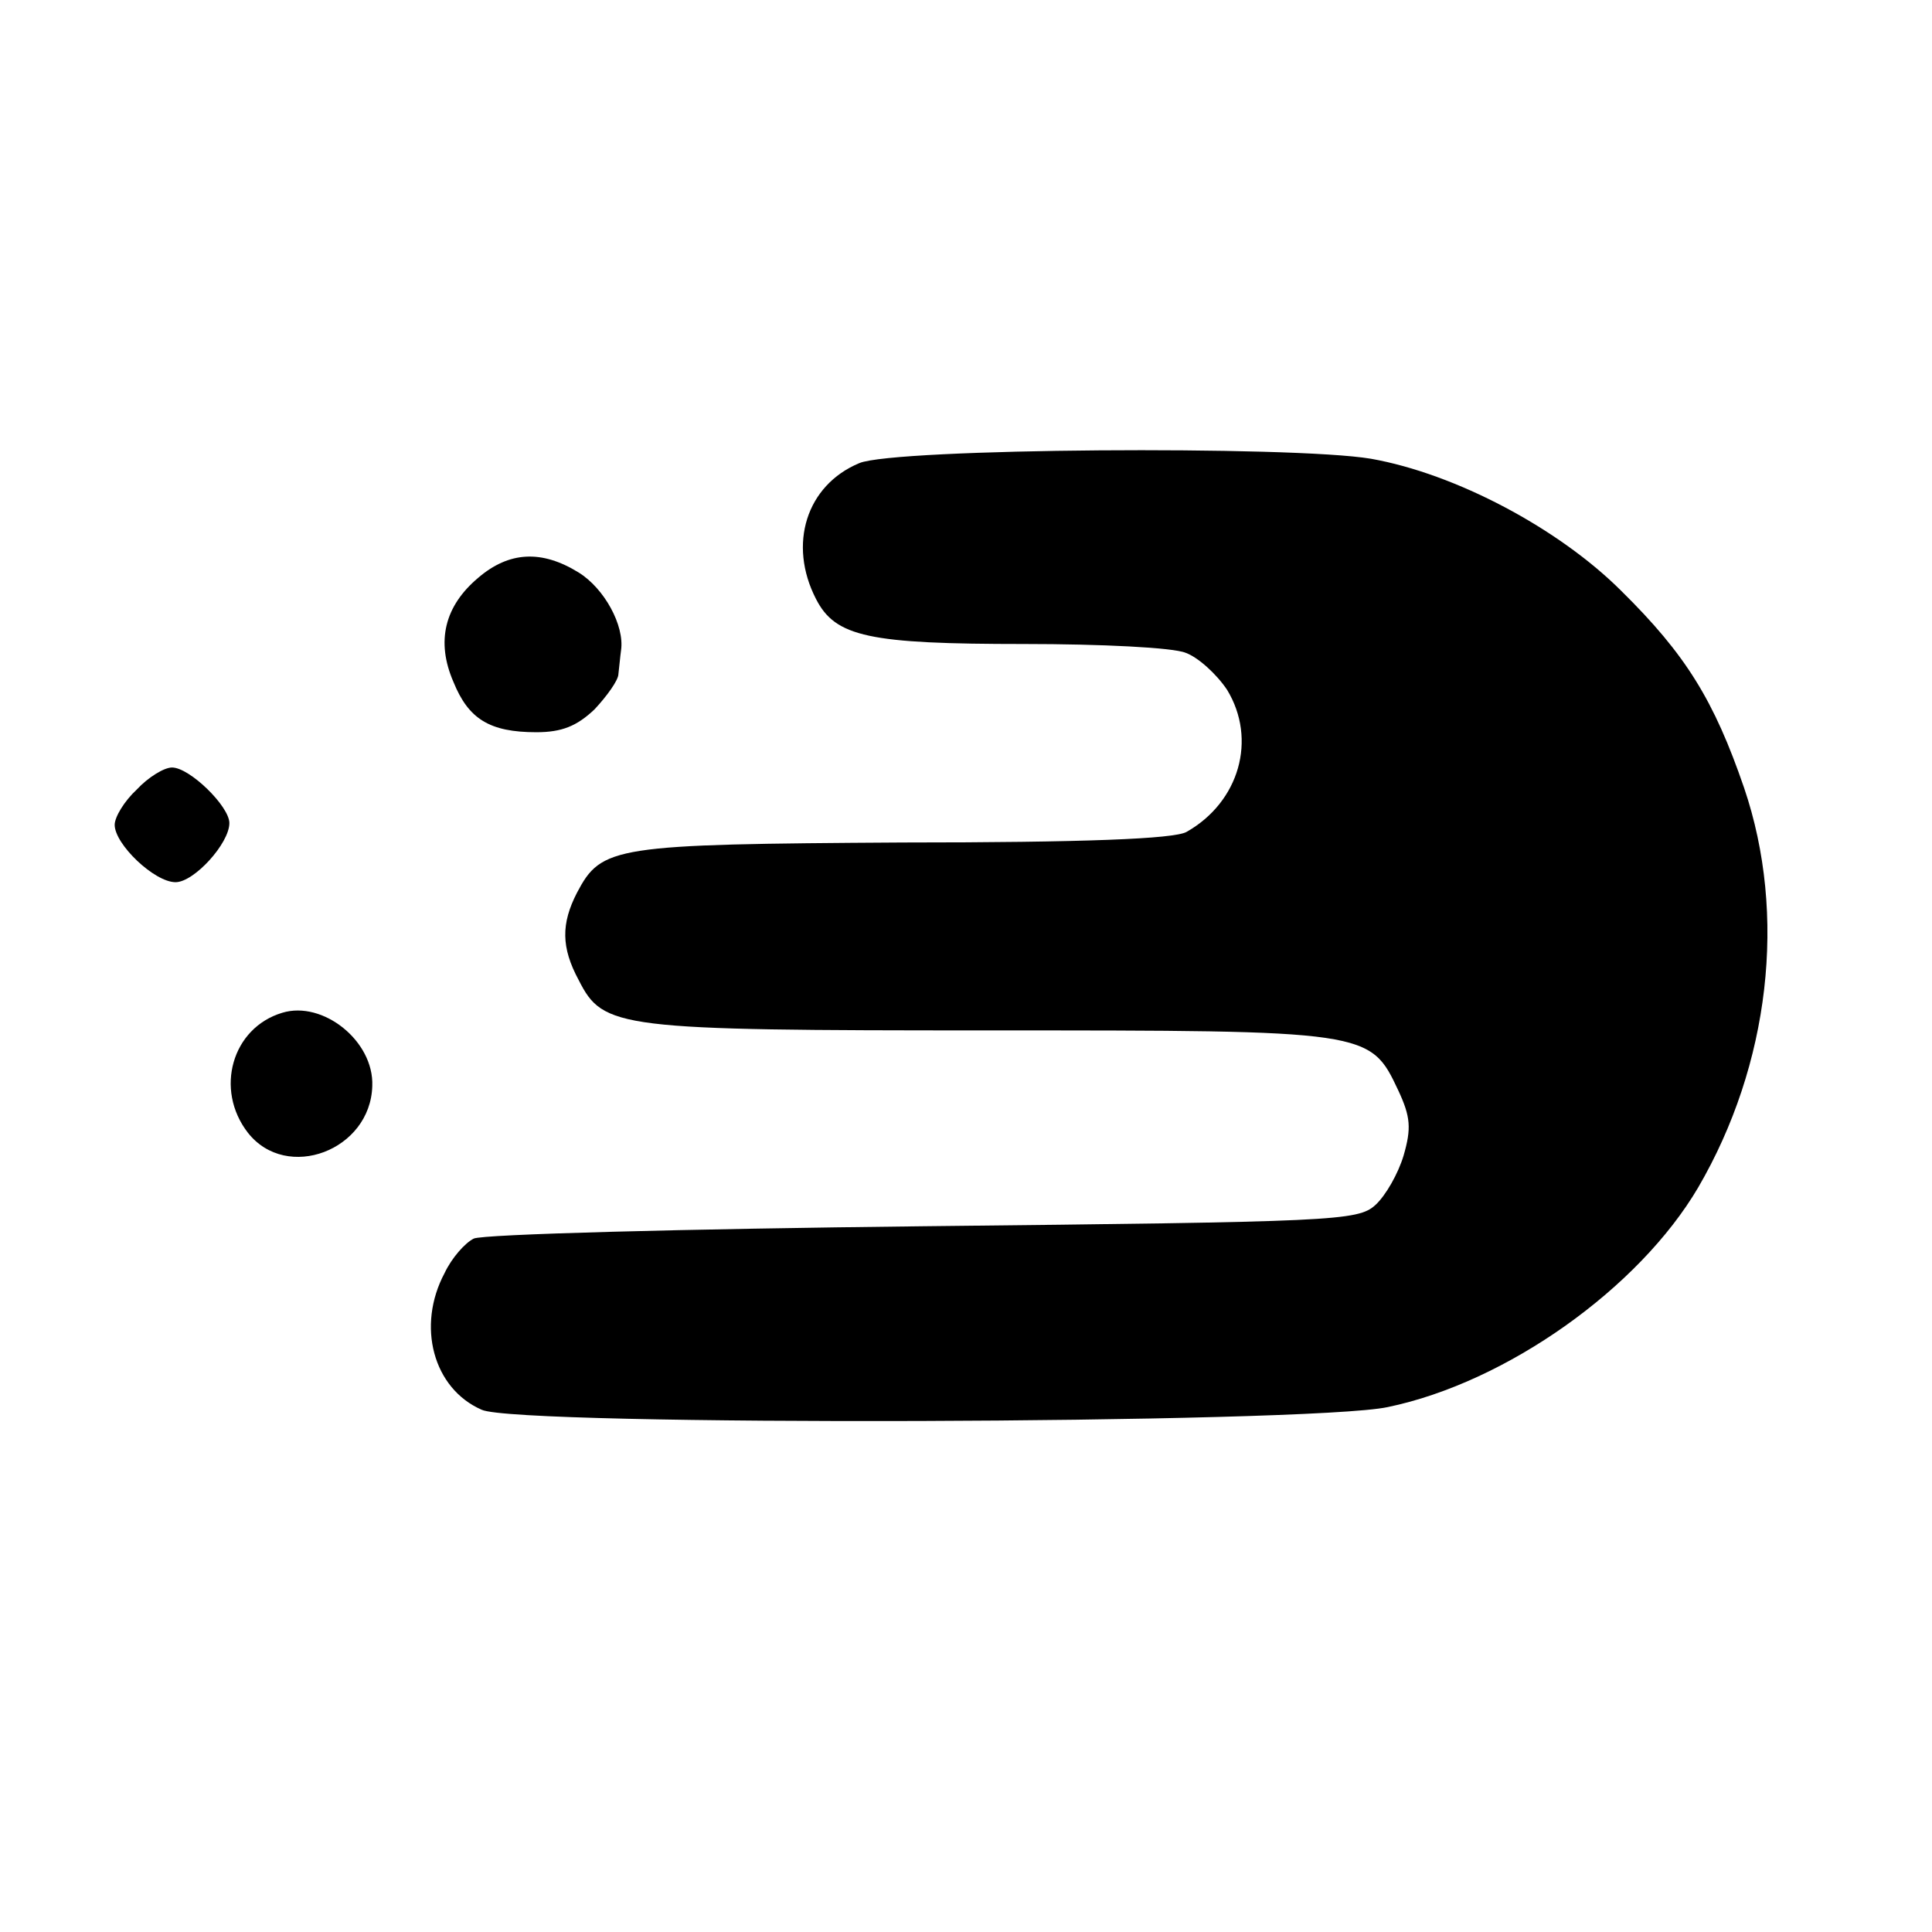 <?xml version="1.0" standalone="no"?>
<!DOCTYPE svg PUBLIC "-//W3C//DTD SVG 20010904//EN"
 "http://www.w3.org/TR/2001/REC-SVG-20010904/DTD/svg10.dtd">
<svg version="1.0" xmlns="http://www.w3.org/2000/svg"
 width="219pt" height="219pt" viewBox="0 0 219 219"
 preserveAspectRatio="xMidYMid meet">
<g transform="translate(0,219) scale(0.1,-0.1)"
fill="#000000" stroke="none">
<path d="M974 1665 c-60 -25 -81 -92 -49 -154 22 -43 60 -51 236 -51 87 0 169
-4 183 -10 14 -5 35 -24 47 -42 34 -56 14 -127 -46 -161 -14 -8 -117 -12 -322
-12 -328 -2 -341 -4 -369 -57 -18 -35 -18 -62 2 -99 28 -55 43 -57 465 -57
431 0 432 0 464 -68 14 -30 15 -43 6 -74 -6 -20 -20 -45 -32 -56 -20 -18 -46
-19 -513 -24 -270 -3 -499 -9 -509 -14 -10 -5 -25 -22 -33 -39 -32 -60 -13
-131 42 -155 40 -19 938 -16 1027 3 135 28 285 135 352 249 81 139 101 309 52
453 -34 99 -66 151 -139 223 -71 71 -188 133 -284 150 -89 15 -540 12 -580 -5z"/>
<path d="M542 1535 c-38 -32 -48 -72 -28 -118 17 -42 41 -57 94 -57 29 0 46 7
66 26 14 15 27 33 27 40 1 8 2 20 3 27 4 28 -19 70 -48 88 -42 26 -79 24 -114
-6z"/>
<path d="M155 1295 c-14 -13 -25 -31 -25 -40 0 -22 45 -65 69 -65 21 0 61 44
61 67 0 19 -45 63 -65 63 -9 0 -27 -11 -40 -25z"/>
<path d="M320 1042 c-57 -17 -77 -87 -39 -136 44 -56 139 -20 141 53 2 51 -56
97 -102 83z"/>
</g>
</svg>
